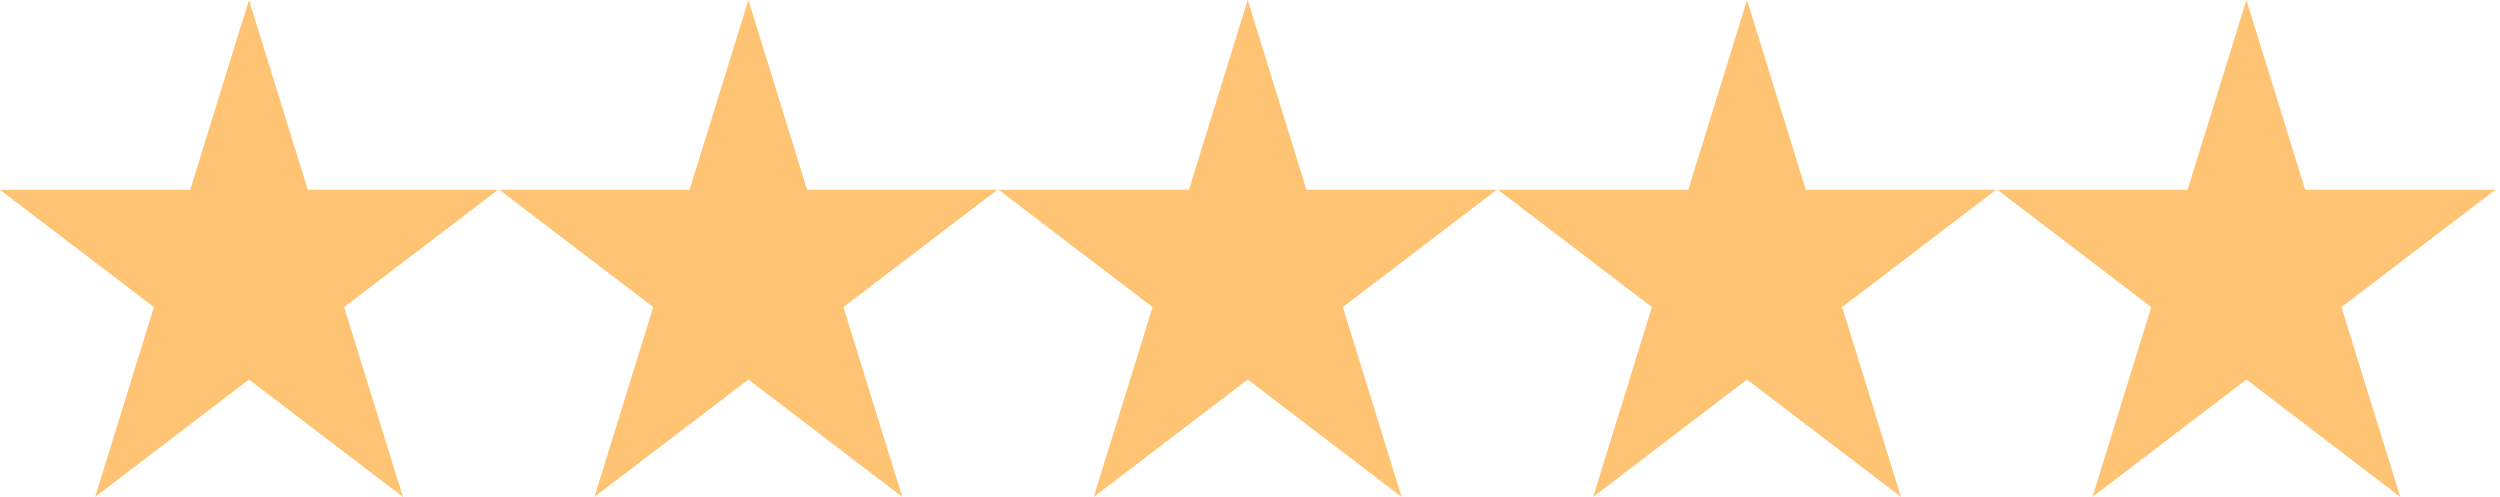 <?xml version="1.0" encoding="UTF-8"?> <svg xmlns="http://www.w3.org/2000/svg" width="161" height="32" viewBox="0 0 161 32" fill="none"><path d="M16.035 0L19.822 12.223H32.07L22.162 19.776L25.948 32L16.035 24.442L6.127 32L9.913 19.776L0 12.223H12.249L16.035 0ZM48.196 0L51.977 12.223H64.231L54.318 19.776L58.104 32L48.196 24.442L38.282 32L42.069 19.776L32.156 12.223H44.409L48.196 0ZM80.352 0L84.138 12.223H96.387L86.478 19.776L90.265 32L80.352 24.442L70.438 32L74.225 19.776L64.316 12.223H76.565L80.352 0ZM112.507 0L116.294 12.223H128.547L118.634 19.776L122.421 32L112.507 24.442L102.599 32L106.385 19.776L96.472 12.223H108.726L112.507 0ZM144.668 0L148.454 12.223H160.703L150.79 19.776L154.576 32L144.668 24.442L134.755 32L138.541 19.776L128.633 12.223H140.881L144.668 0Z" fill="#FFC374"></path></svg> 